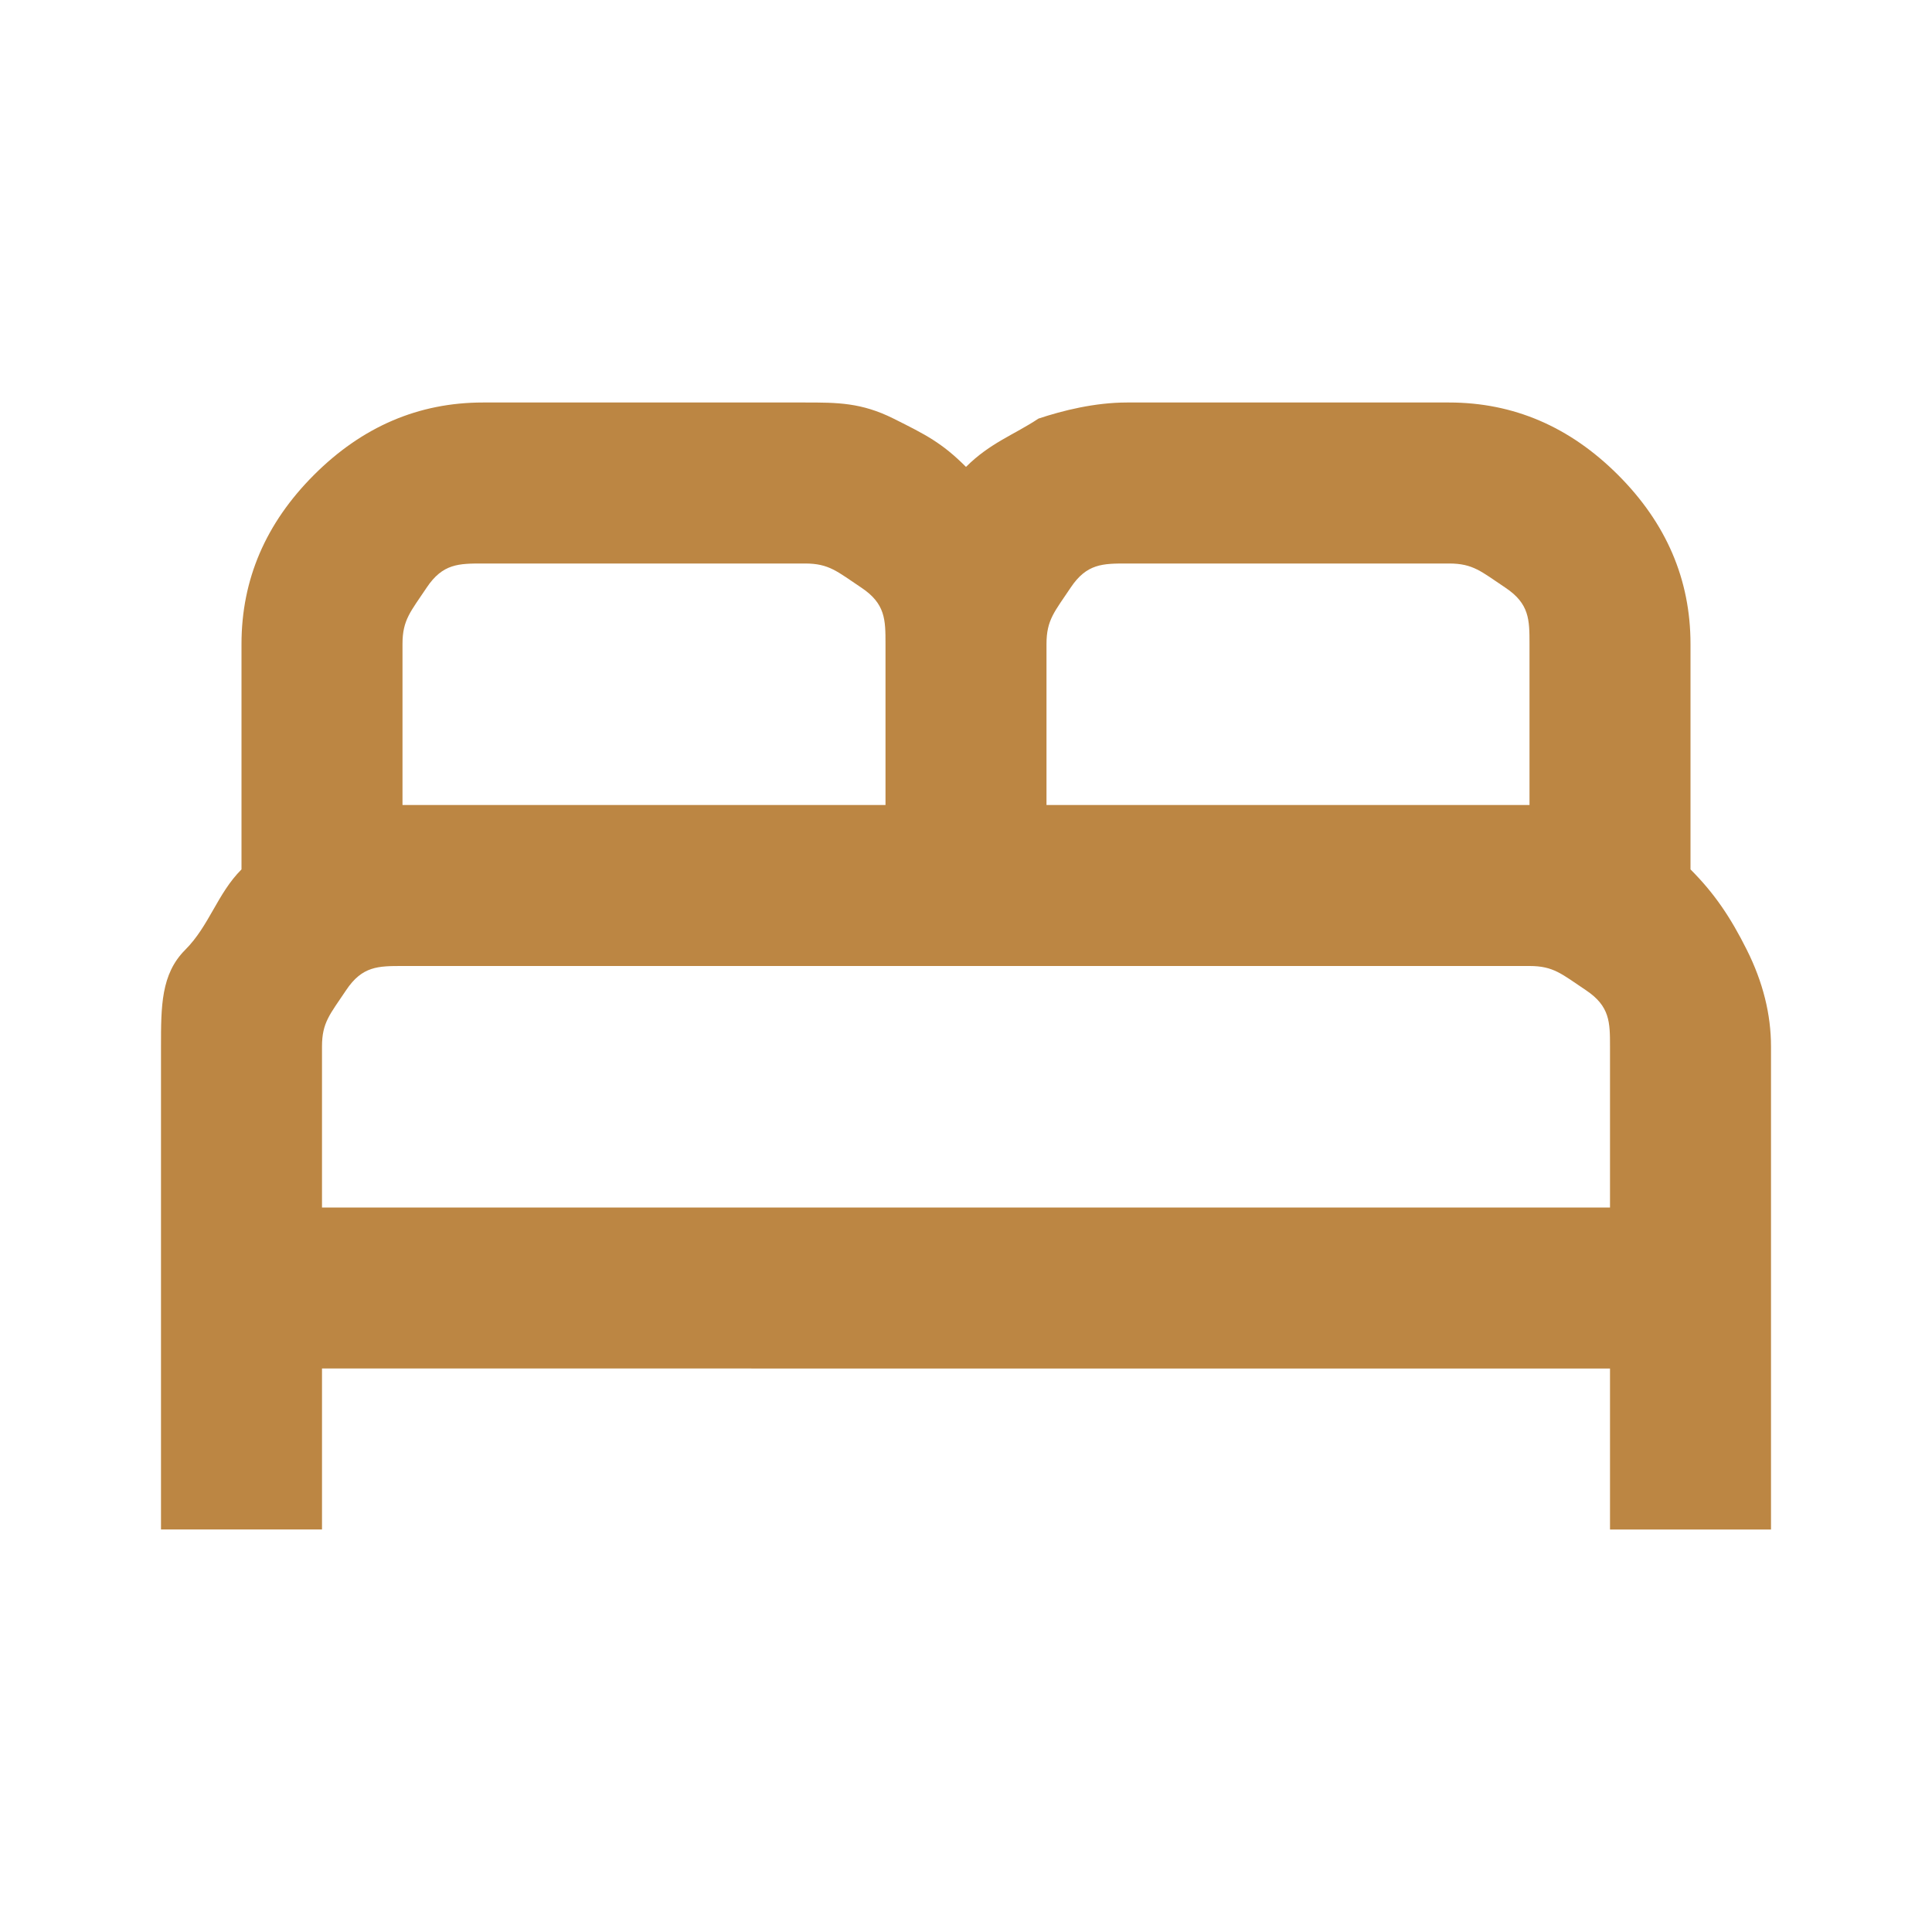 <?xml version="1.0" encoding="UTF-8"?>
<svg xmlns="http://www.w3.org/2000/svg" id="Ebene_1" version="1.1" viewBox="0 0 24 24">
  <defs>
    <style>
      .st0 {
        fill: #bc8643;
      }
    </style>
  </defs>
  <path class="st0" d="M2,19v-6c0-.5,0-.9.3-1.2s.4-.7.7-1v-2.8c0-.8.3-1.5.9-2.1s1.3-.9,2.1-.9h4c.4,0,.7,0,1.1.2s.6.3.9.6c.3-.3.6-.4.9-.6.3-.1.7-.2,1.1-.2h4c.8,0,1.5.3,2.1.9s.9,1.3.9,2.1v2.8c.3.3.5.6.7,1s.3.8.3,1.2v6h-2v-2H4v2h-2ZM13,10h6v-2c0-.3,0-.5-.3-.7s-.4-.3-.7-.3h-4c-.3,0-.5,0-.7.3s-.3.4-.3.7v2ZM5,10h6v-2c0-.3,0-.5-.3-.7s-.4-.3-.7-.3h-4c-.3,0-.5,0-.7.3s-.3.4-.3.7v2ZM4,15h16v-2c0-.3,0-.5-.3-.7s-.4-.3-.7-.3H5c-.3,0-.5,0-.7.3s-.3.4-.3.7v2ZM20,15H4h16Z"></path>
</svg>
